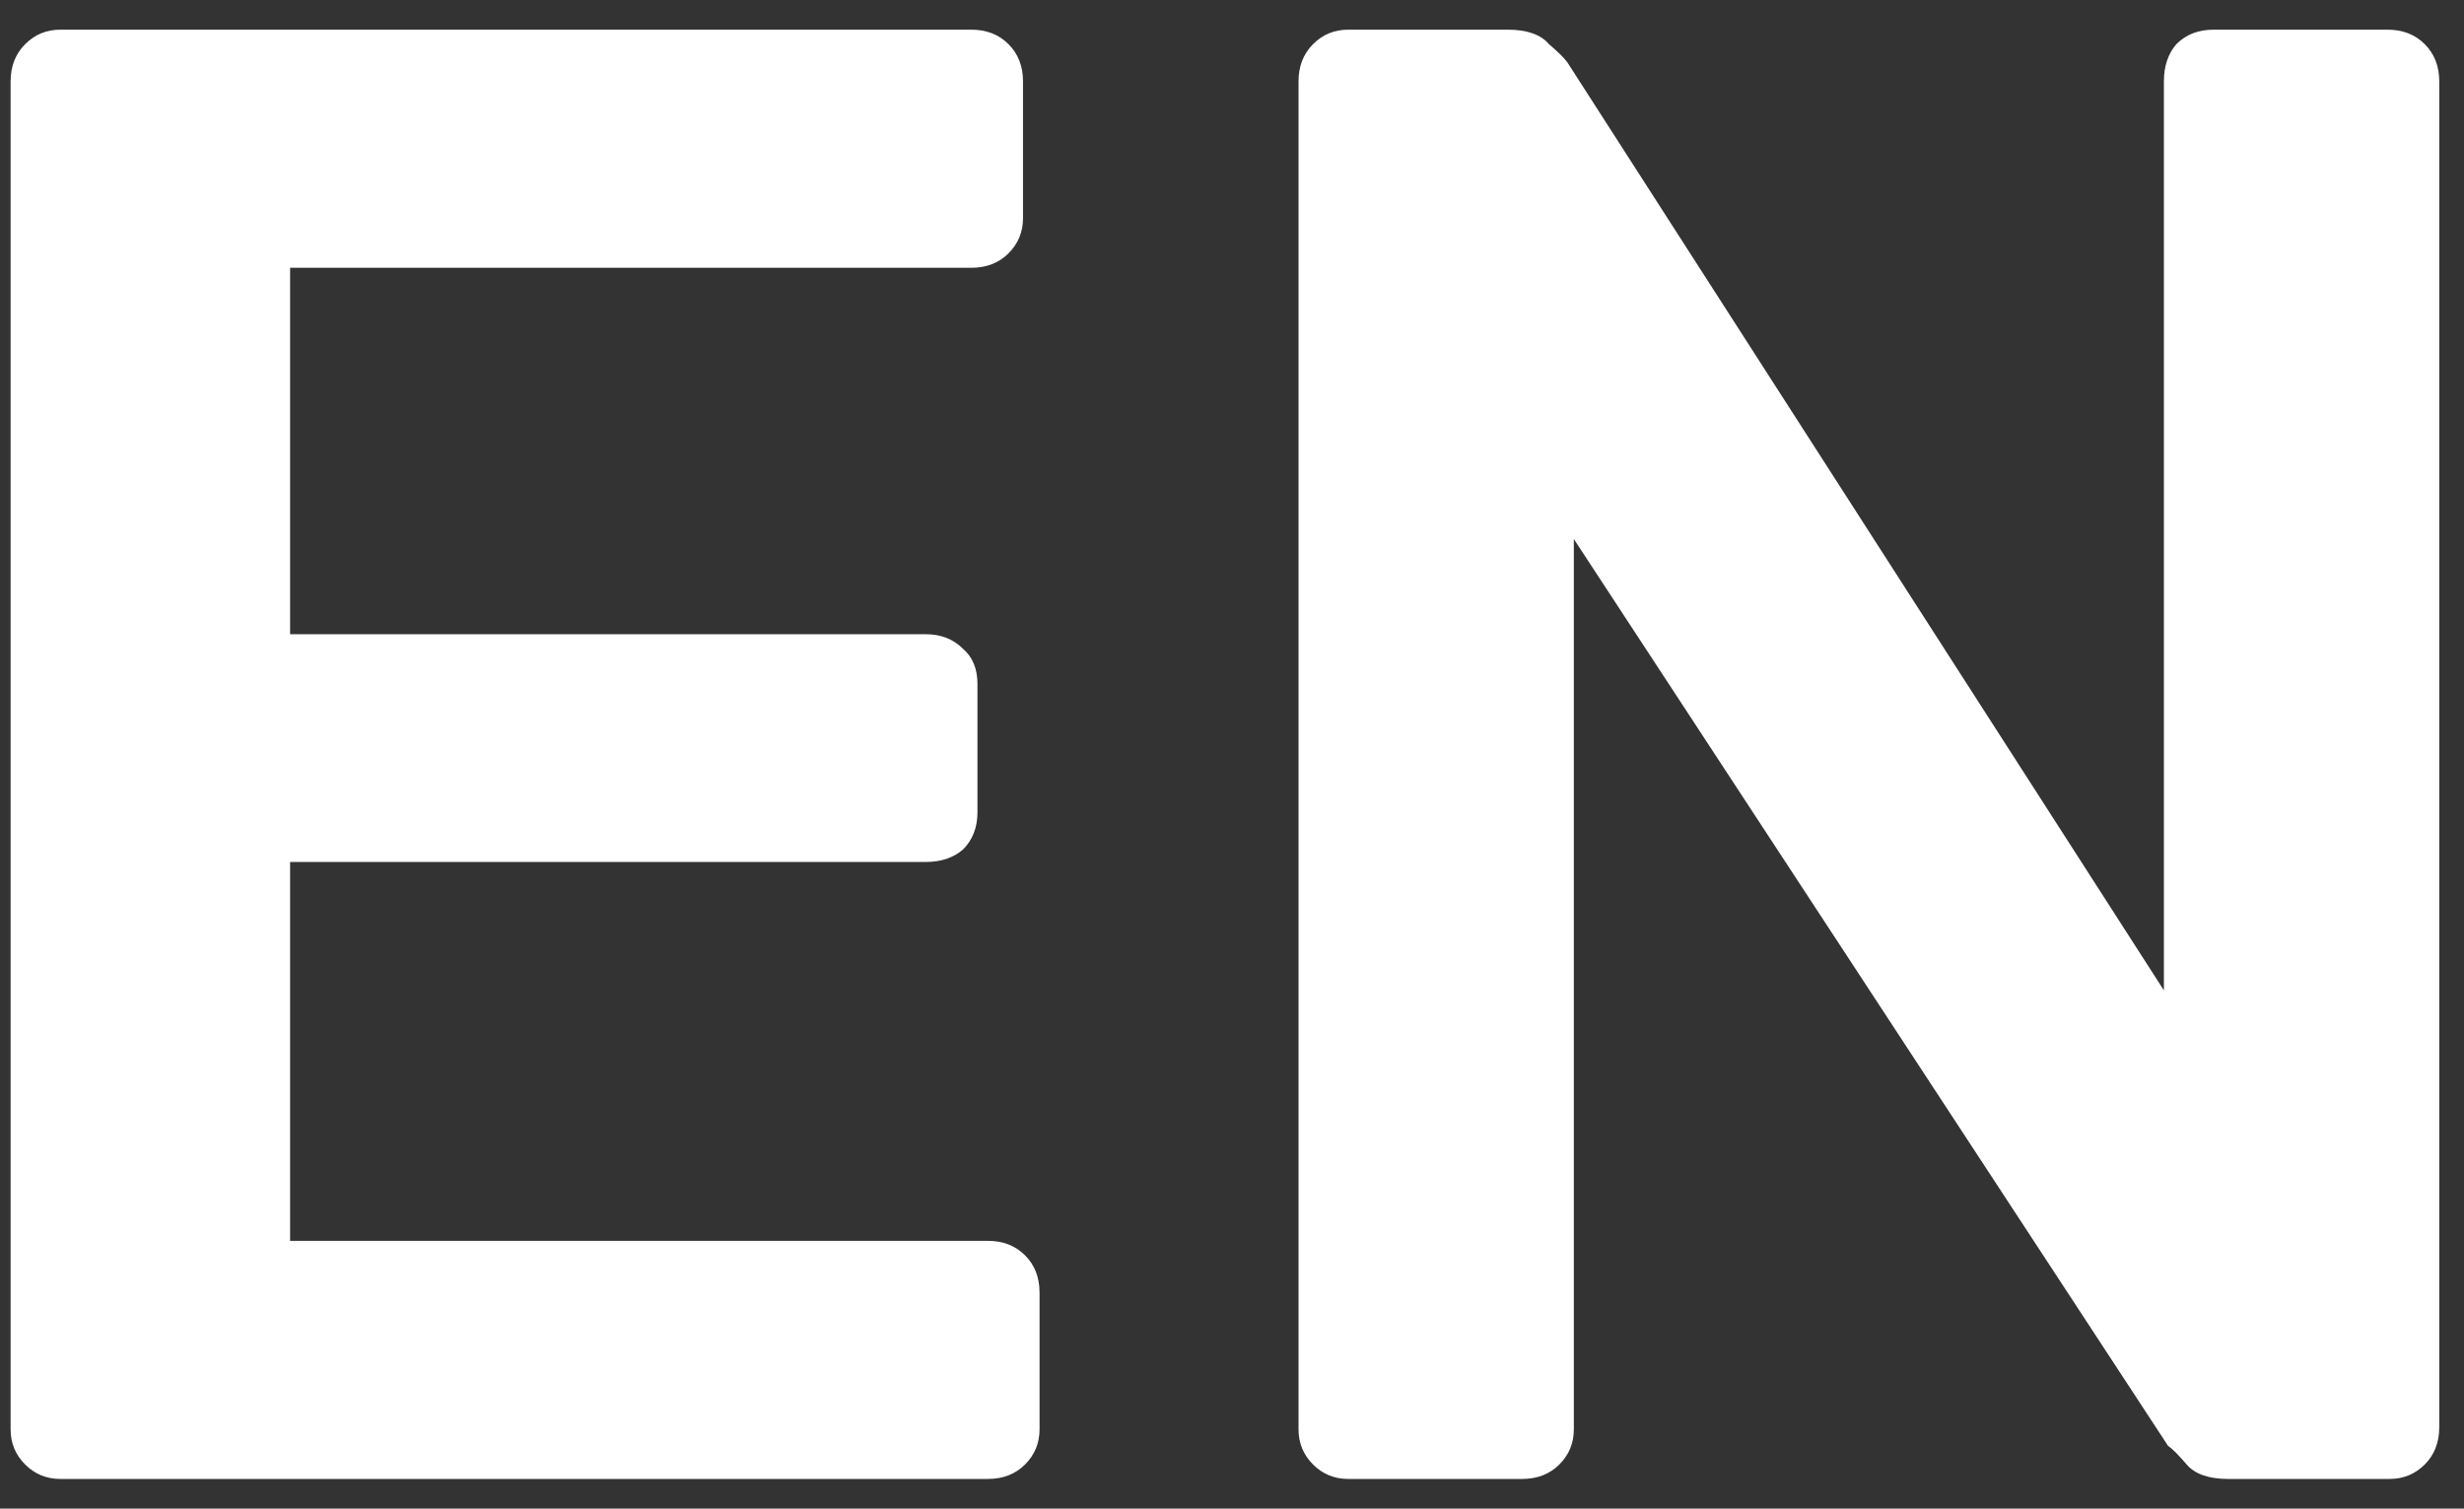 <svg width="49" height="30" viewBox="0 0 49 30" fill="none" xmlns="http://www.w3.org/2000/svg">
<rect x="0" y="0" width="49" height="30" fill="#333333" stroke="none"/>
<path d="M1.199 29.41C0.925 29.41 0.692 29.314 0.5 29.122C0.307 28.93 0.211 28.697 0.211 28.422V1.62C0.211 1.318 0.307 1.071 0.5 0.879C0.692 0.686 0.925 0.59 1.199 0.59H19.315C19.617 0.59 19.864 0.686 20.056 0.879C20.248 1.071 20.344 1.318 20.344 1.62V4.337C20.344 4.611 20.248 4.845 20.056 5.037C19.864 5.229 19.617 5.325 19.315 5.325H5.769V12.612H18.409C18.711 12.612 18.958 12.708 19.15 12.901C19.342 13.065 19.438 13.299 19.438 13.601V16.153C19.438 16.455 19.342 16.702 19.15 16.894C18.958 17.059 18.711 17.141 18.409 17.141H5.769V24.675H19.644C19.946 24.675 20.193 24.771 20.385 24.964C20.577 25.156 20.673 25.403 20.673 25.705V28.422C20.673 28.697 20.577 28.93 20.385 29.122C20.193 29.314 19.946 29.41 19.644 29.41H1.199ZM26.811 29.41C26.536 29.41 26.303 29.314 26.111 29.122C25.919 28.93 25.823 28.697 25.823 28.422V1.62C25.823 1.318 25.919 1.071 26.111 0.879C26.303 0.686 26.536 0.59 26.811 0.59H29.981C30.365 0.59 30.64 0.686 30.804 0.879C30.997 1.043 31.12 1.167 31.175 1.249L43.032 19.694V1.62C43.032 1.318 43.114 1.071 43.279 0.879C43.471 0.686 43.718 0.59 44.02 0.59H47.479C47.781 0.59 48.028 0.686 48.22 0.879C48.412 1.071 48.508 1.318 48.508 1.62V28.381C48.508 28.683 48.412 28.93 48.22 29.122C48.028 29.314 47.794 29.41 47.52 29.41H44.309C43.924 29.41 43.65 29.314 43.485 29.122C43.32 28.93 43.197 28.806 43.114 28.751L31.298 10.719V28.422C31.298 28.697 31.202 28.93 31.01 29.122C30.818 29.314 30.571 29.41 30.269 29.41H26.811Z" fill="white"/>
</svg>
